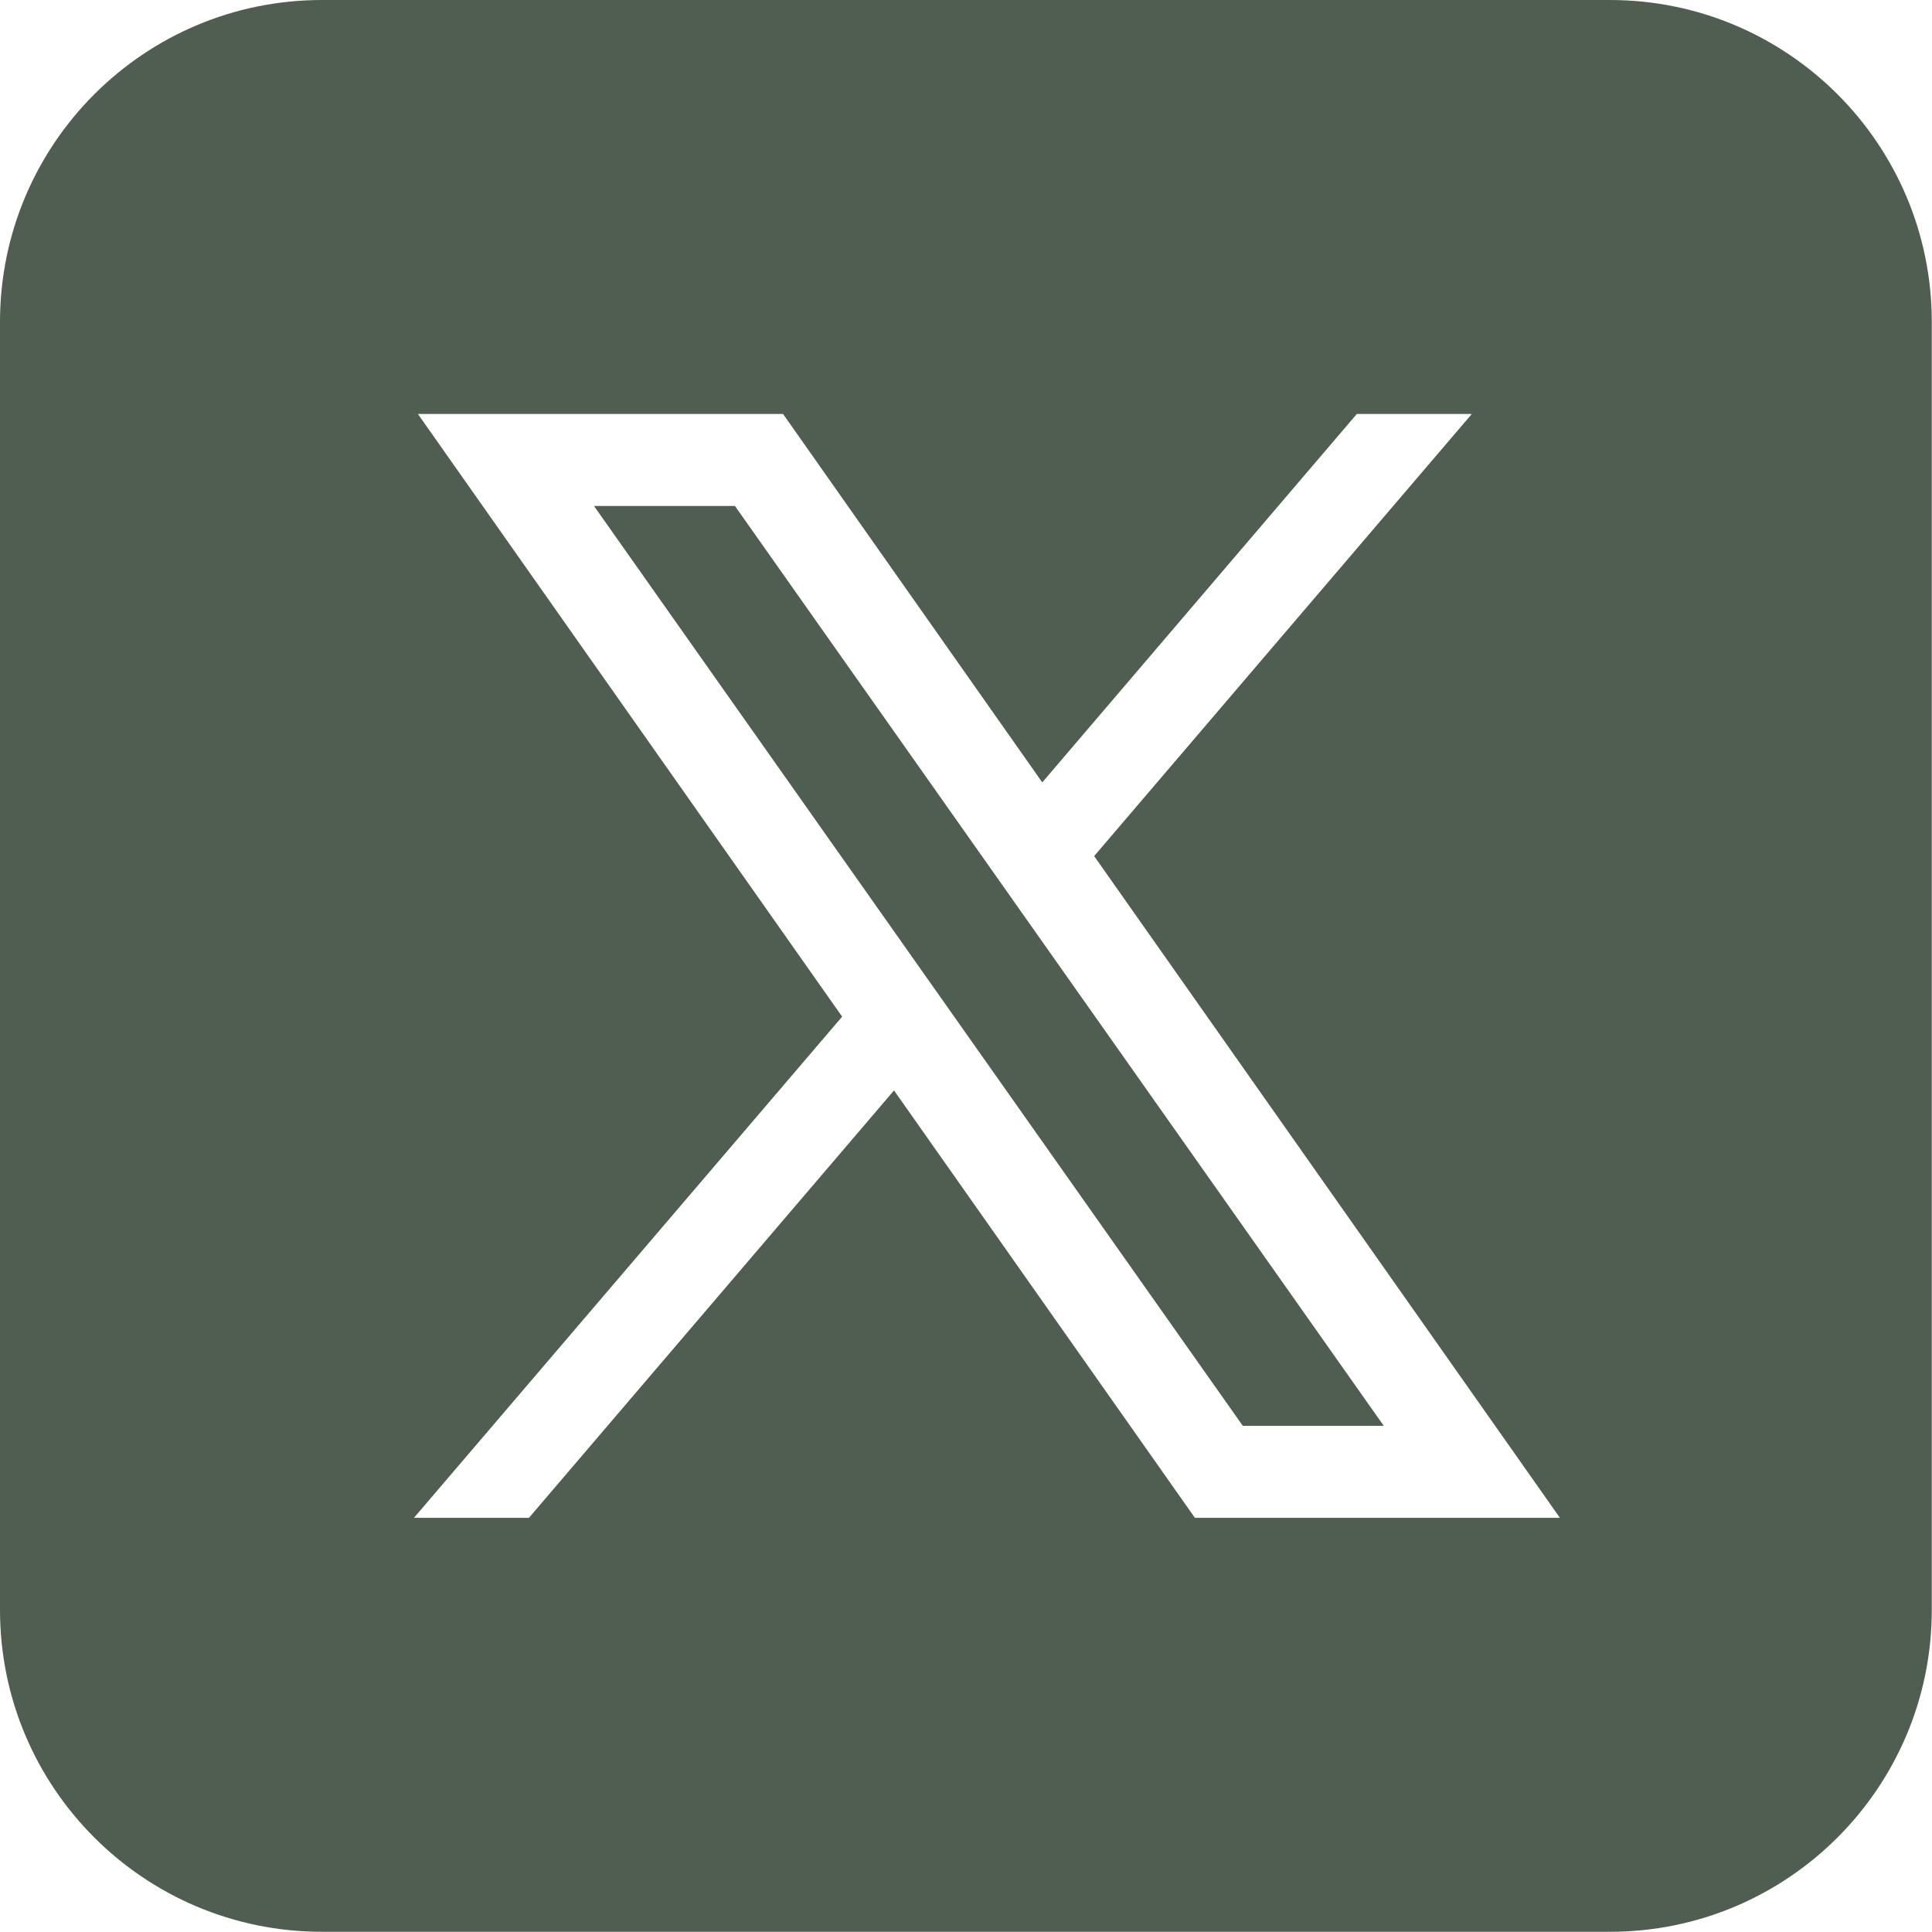 <svg width="27" height="27" viewBox="0 0 27 27" fill="none" xmlns="http://www.w3.org/2000/svg">
<path d="M4.5 0C2.014 0 0 2.014 0 4.5V22.498C0 24.983 2.014 26.997 4.5 26.997H22.498C24.983 26.997 26.997 24.983 26.997 22.498V4.5C26.997 2.014 24.983 0 22.498 0H4.5ZM5.84 5.785H10.943L14.566 10.934L18.962 5.785H20.569L15.291 11.964L21.8 21.212H16.699L12.494 15.239L7.392 21.212H5.785L11.769 14.208L5.84 5.785ZM8.301 7.071L17.369 19.927H19.339L10.271 7.071H8.301Z" fill="#4F5E50"/>
</svg>
